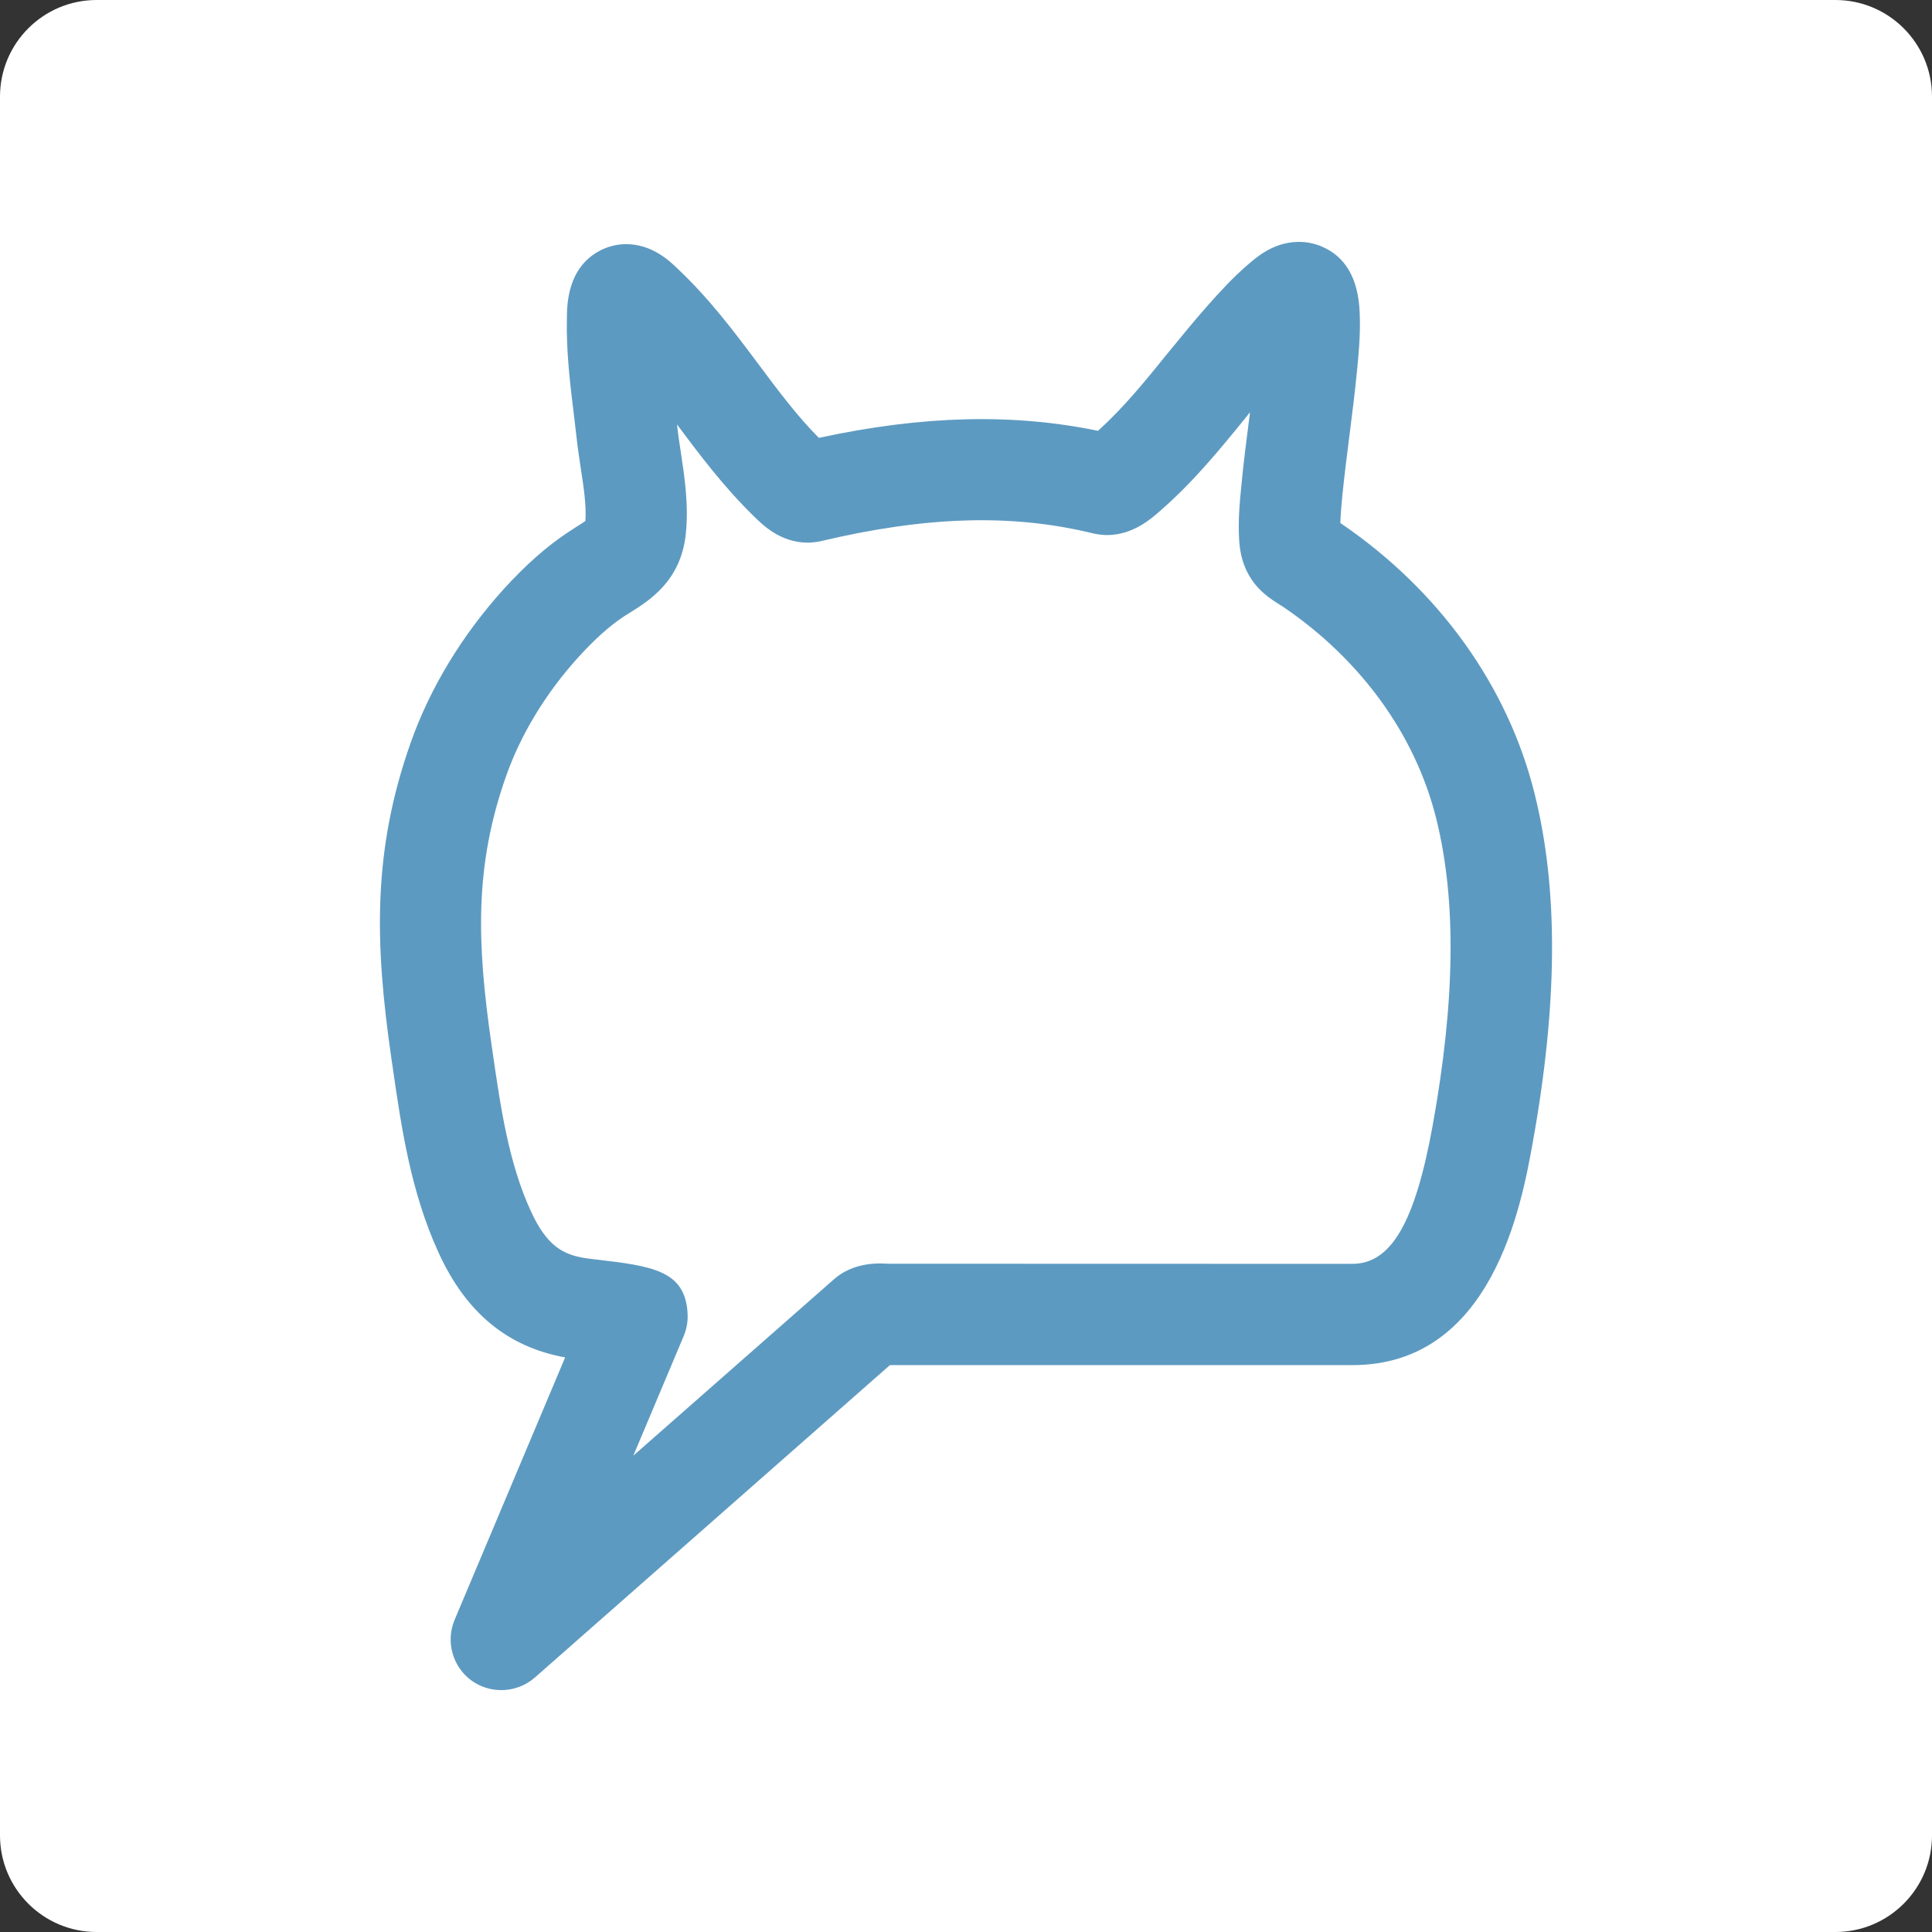<?xml version="1.0" encoding="UTF-8"?>
<svg xmlns="http://www.w3.org/2000/svg" xmlns:xlink="http://www.w3.org/1999/xlink" width="60" height="60" viewBox="0 0 60 60">
<rect x="0" y="0" width="60" height="60" fill="#333333" stroke="none"/>
<path fill-rule="evenodd" fill="rgb(100%, 100%, 100%)" fill-opacity="1" d="M 3 0 L 57 0 C 58.656 0 60 1.344 60 3 L 60 57 C 60 58.656 58.656 60 57 60 L 3 60 C 1.344 60 0 58.656 0 57 L 0 3 C 0 1.344 1.344 0 3 0 Z M 3 0 "/>
<path fill-rule="nonzero" fill="rgb(36.471%, 60.392%, 75.686%)" fill-opacity="1" d="M 15.566 52.488 C 15.246 52.488 14.922 52.391 14.648 52.195 C 14.055 51.766 13.836 50.984 14.117 50.309 L 17.551 42.156 C 15.766 41.832 14.48 40.773 13.629 38.922 C 12.754 37.016 12.465 35.02 12.188 33.094 L 12.156 32.879 C 11.641 29.32 11.559 26.438 12.758 23.055 C 13.355 21.367 14.352 19.723 15.641 18.297 C 16.324 17.547 16.98 16.965 17.652 16.523 L 17.91 16.355 C 18 16.301 18.109 16.23 18.18 16.18 C 18.215 15.695 18.125 15.117 18.031 14.508 C 17.988 14.207 17.941 13.914 17.91 13.625 L 17.832 12.957 C 17.711 11.969 17.582 10.945 17.605 9.887 C 17.609 9.461 17.617 8.312 18.637 7.781 C 18.887 7.652 19.168 7.582 19.449 7.582 C 20.254 7.582 20.805 8.113 21.039 8.34 C 22.027 9.27 22.797 10.297 23.539 11.289 C 24.164 12.129 24.758 12.922 25.43 13.598 C 28.656 12.902 31.453 12.832 34.098 13.379 C 34.875 12.684 35.562 11.84 36.281 10.949 C 36.68 10.461 37.082 9.969 37.496 9.5 C 37.902 9.043 38.273 8.637 38.719 8.25 C 39.012 7.992 39.555 7.512 40.336 7.512 C 40.57 7.512 40.797 7.555 41.012 7.641 C 41.781 7.949 42.191 8.652 42.227 9.73 C 42.254 10.41 42.191 11.031 42.141 11.531 C 42.078 12.184 41.996 12.832 41.914 13.48 C 41.832 14.113 41.754 14.746 41.688 15.383 C 41.66 15.691 41.633 15.977 41.625 16.242 C 41.625 16.246 41.633 16.25 41.637 16.25 C 44.691 18.328 46.832 21.312 47.66 24.656 C 48.402 27.629 48.379 31.184 47.594 35.52 C 47.254 37.398 46.348 42.395 42.004 42.395 L 27.637 42.395 L 16.605 52.102 C 16.309 52.359 15.938 52.488 15.566 52.488 Z M 21.023 13.18 L 21.035 13.266 C 21.062 13.516 21.102 13.77 21.141 14.027 C 21.258 14.805 21.395 15.691 21.297 16.59 C 21.145 18.035 20.168 18.648 19.586 19.012 L 19.375 19.145 C 18.93 19.438 18.469 19.852 17.965 20.406 C 16.953 21.523 16.176 22.801 15.719 24.098 C 14.734 26.887 14.805 29.262 15.262 32.426 L 15.293 32.637 C 15.551 34.422 15.797 36.109 16.484 37.609 C 16.977 38.688 17.48 38.965 18.184 39.074 L 18.457 39.109 C 20.234 39.316 21.305 39.438 21.355 40.832 C 21.363 41.062 21.32 41.285 21.23 41.5 L 19.668 45.207 L 25.898 39.73 C 26.332 39.348 26.914 39.199 27.559 39.246 L 41.996 39.25 C 43.203 39.25 43.945 37.969 44.492 34.957 C 45.195 31.07 45.234 27.949 44.602 25.418 C 43.957 22.828 42.273 20.496 39.859 18.852 L 39.703 18.754 C 39.305 18.5 38.562 18.023 38.484 16.785 C 38.445 16.18 38.5 15.602 38.551 15.09 C 38.613 14.418 38.699 13.75 38.785 13.082 C 38.797 12.988 38.809 12.898 38.82 12.805 C 38.785 12.844 38.75 12.887 38.719 12.93 C 37.914 13.922 37.082 14.945 36.059 15.84 C 35.746 16.117 35.18 16.617 34.375 16.617 C 34.25 16.617 34.055 16.594 33.934 16.562 C 31.438 15.953 28.781 16.027 25.496 16.805 C 25.379 16.832 25.203 16.852 25.082 16.852 C 24.238 16.852 23.684 16.301 23.414 16.035 C 22.473 15.117 21.734 14.129 21.023 13.18 Z M 21.023 13.18 "/>
</svg>
